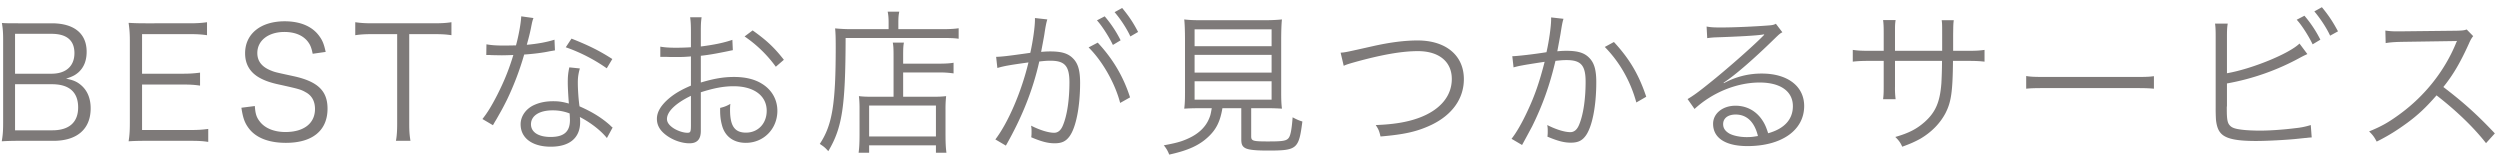 <svg xmlns="http://www.w3.org/2000/svg" width="194" height="12" viewBox="0 0 194 12">
    <path fill="#1A1311" fill-rule="evenodd" d="M4.144 10.928H1.456c-.528 0-.9.012-1.32.036.084-.48.108-.792.108-1.488v-6.42c0-.516-.024-.84-.096-1.272.372.024.612.024 1.308.024h2.556c1.74 0 2.712.792 2.712 2.208 0 .696-.216 1.224-.648 1.608-.252.216-.468.324-.948.48.552.108.84.228 1.164.504.492.42.744 1.032.744 1.8 0 1.608-1.056 2.52-2.892 2.52zM1.168 5.72H4c1.116 0 1.776-.588 1.776-1.596 0-.996-.6-1.5-1.788-1.5h-2.82V5.72zm0 .816v3.576H4.06c1.308 0 2.004-.624 2.004-1.776 0-1.188-.696-1.8-2.028-1.8H1.168zm14.992 3.468c-.444.06-.78.084-1.332.084h-3.804V6.56h3.156c.624 0 .936.024 1.344.084V5.636c-.456.06-.816.084-1.344.084h-3.156V2.648h3.696c.6 0 .924.024 1.344.084V1.724c-.408.06-.816.084-1.344.084H11.3c-.576 0-.9-.012-1.32-.036.072.528.096.852.096 1.368v6.396c0 .612-.024.972-.096 1.428.408-.024.744-.036 1.32-.036h3.516c.636 0 .96.024 1.344.084v-1.008zm9.112-5.976c-.132-.612-.252-.912-.528-1.272-.54-.72-1.464-1.104-2.652-1.104-1.86 0-3.072.972-3.072 2.484 0 .84.372 1.476 1.116 1.896.408.228.876.396 1.632.552 1.452.324 1.584.36 1.98.588.456.252.696.696.696 1.284 0 1.116-.864 1.788-2.292 1.788-.888 0-1.608-.3-2.004-.828-.252-.324-.336-.612-.372-1.188l-1.044.132c.12.792.252 1.164.564 1.584.552.744 1.548 1.14 2.892 1.14 2.064 0 3.228-.96 3.228-2.652 0-1.392-.768-2.124-2.688-2.532-1.38-.3-1.392-.3-1.716-.432-.708-.288-1.044-.732-1.044-1.356 0-.972.864-1.632 2.1-1.632.78 0 1.392.24 1.776.696.228.276.324.516.42.996l1.008-.144zm6.484-1.38h1.86c.672 0 1.02.024 1.416.084V1.724c-.396.06-.72.084-1.416.084h-4.68c-.636 0-.948-.024-1.368-.084v1.008c.396-.06.768-.084 1.38-.084h1.872v6.924c0 .564-.024.984-.096 1.356h1.128c-.072-.432-.096-.768-.096-1.356V2.648zm8.692-1.38l.948.132c-.084.228-.096.276-.192.768-.084.408-.156.696-.324 1.308.84-.072 1.596-.216 2.148-.396l.036.828c-.132.024-.132.024-.42.072-.492.108-1.236.204-1.968.252a22.357 22.357 0 0 1-1.332 3.504c-.288.576-.396.78-.852 1.572-.108.168-.18.312-.24.408l-.816-.48c.384-.48.708-1.008 1.152-1.872.552-1.092.9-1.956 1.248-3.096-.3.012-.708.024-.888.024-.204 0-.612-.012-.792-.012-.132-.012-.228-.012-.264-.012h-.156l.012-.828c.408.072.768.096 1.428.096.24 0 .636-.012.864-.012.192-.684.384-1.704.408-2.256zm7.068 3.312l-.432.72a13.015 13.015 0 0 0-3.18-1.632l.444-.672c1.392.552 2.196.96 3.168 1.584zm.024 5.316l-.444.816c-.468-.576-1.224-1.176-2.1-1.632.024.192.024.264.024.384 0 1.236-.816 1.92-2.28 1.92-1.44 0-2.34-.672-2.34-1.74 0-.648.444-1.248 1.116-1.524.42-.18.876-.264 1.416-.264.444 0 .744.048 1.212.18-.06-.78-.084-1.344-.084-1.644 0-.432.024-.72.12-1.164l.816.084c-.12.444-.156.696-.156 1.116 0 .54.06 1.368.132 1.824.96.42 1.704.876 2.352 1.452.132.132.132.132.216.192zm-3.336-1.092a3.56 3.56 0 0 0-1.332-.24c-1.02 0-1.668.42-1.668 1.08 0 .612.576.984 1.524.984 1.032 0 1.5-.408 1.5-1.308 0-.144-.024-.516-.024-.516zm12.628-5.712l.036.804c-.144.024-.192.036-.36.072-.984.204-1.56.3-2.124.36v2.076c1.044-.312 1.776-.432 2.58-.432.852 0 1.572.168 2.124.504.792.468 1.236 1.236 1.236 2.124 0 1.404-1.068 2.484-2.448 2.484-.948 0-1.62-.492-1.848-1.356-.108-.396-.156-.756-.144-1.356a2.6 2.6 0 0 0 .792-.312c-.024.216-.024.324-.024.468 0 1.248.36 1.764 1.236 1.764.936 0 1.608-.708 1.608-1.692 0-1.176-.996-1.908-2.568-1.908-.768 0-1.536.144-2.544.468v3c0 .648-.288.96-.876.96-.672 0-1.452-.3-1.98-.768-.372-.324-.552-.696-.552-1.128 0-.528.3-1.044.948-1.596.444-.372.936-.66 1.692-.984V4.376c-.108.012-.108.012-.48.036-.216.012-.42.012-.768.012-.18 0-.504 0-.636-.012h-.492V3.62c.348.06.684.084 1.224.084.324 0 .792-.012 1.152-.036V2.48c0-.48-.012-.78-.06-1.14h.888c-.048.336-.06.564-.06 1.116v1.152c1.032-.132 1.788-.288 2.448-.516zm-3.216 6.624v-2.28c-1.188.576-1.86 1.224-1.86 1.8 0 .252.168.492.516.72.324.204.756.348 1.068.348.24 0 .276-.072.276-.588zm7.212-5.076l-.624.54a9.828 9.828 0 0 0-2.424-2.352l.624-.468c1.104.78 1.704 1.356 2.424 2.28zm8.512 2.868V4.376c0-.612-.012-.816-.06-1.068h.864c-.048.24-.06.444-.06 1.08v.552h2.736c.564 0 .924-.024 1.176-.072v.828a7.11 7.11 0 0 0-1.152-.072h-2.76v1.884h2.328c.456 0 .708-.012 1.008-.048a9.206 9.206 0 0 0-.048 1.092V10.4c0 .696.024 1.116.072 1.452h-.816v-.576h-5.184v.576h-.816c.048-.348.072-.756.072-1.44V8.504a8.47 8.47 0 0 0-.048-1.044c.3.036.552.048 1.02.048h1.668zm-1.896.684v2.4h5.184v-2.4h-5.184zm1.512-5.928v-.516c0-.372-.024-.612-.072-.84h.9c-.048.216-.072.444-.072.84v.516h3.348c.648 0 1.032-.024 1.332-.072v.816c-.312-.048-.672-.06-1.332-.06h-7.44c-.012 5.352-.264 6.96-1.344 8.784-.24-.264-.3-.324-.66-.564.972-1.464 1.236-3.096 1.236-7.512 0-.756-.012-1.092-.048-1.452.384.036.78.06 1.26.06h2.892zm16.168-.684l.6-.312a9.11 9.11 0 0 1 1.236 1.86l-.6.36c-.3-.636-.876-1.524-1.236-1.908zm-7.728 3.696c.54-.156.876-.216 2.412-.432-.54 2.268-1.572 4.668-2.568 5.976l.816.48c1.248-2.196 2.088-4.284 2.592-6.528.444-.048.6-.06.864-.06 1.116 0 1.476.408 1.476 1.68 0 1.344-.18 2.568-.504 3.336-.156.384-.384.576-.684.576-.432 0-1.104-.204-1.788-.552.036.216.036.288.036.468 0 .168 0 .252-.024.432.792.336 1.296.468 1.812.468.564 0 .888-.156 1.176-.564.492-.696.804-2.292.804-4.128 0-.984-.168-1.536-.588-1.932-.372-.36-.876-.504-1.728-.504-.276 0-.432.012-.708.036.096-.516.204-1.068.252-1.368.096-.648.156-.924.228-1.152l-.96-.108v.156c0 .504-.156 1.644-.36 2.544-1.764.252-2.22.3-2.652.312l.096.864zM86.492.944L87.08.62c.54.66.84 1.104 1.236 1.86l-.6.348c-.252-.564-.756-1.344-1.224-1.884zM84.476 3.68l.708-.372c1.188 1.272 2.004 2.664 2.508 4.248l-.768.432c-.396-1.524-1.368-3.24-2.448-4.308zm9.556 4.716h-.78c-.672 0-.984.012-1.356.036.048-.372.06-.708.06-1.26V3.104c0-.696-.024-1.332-.06-1.596.396.048.768.06 1.284.06h5.016c.492 0 .936-.024 1.284-.06-.036.252-.06.924-.06 1.596v4.068c0 .564.012.9.06 1.26a18.073 18.073 0 0 0-1.344-.036h-1.044v2.172c0 .372.12.408 1.344.408 1.14 0 1.416-.048 1.584-.3.132-.204.216-.636.288-1.572.336.18.516.252.756.324-.276 2.148-.408 2.256-2.688 2.256-.984 0-1.524-.06-1.764-.204-.216-.132-.288-.288-.288-.672V8.396H94.86c-.168.996-.456 1.608-1.056 2.184-.708.684-1.584 1.092-3.072 1.416-.12-.3-.216-.468-.42-.72.912-.168 1.332-.276 1.836-.504.828-.36 1.392-.888 1.668-1.548.108-.252.132-.336.216-.828zM92.7 2.276v1.308h5.976V2.276H92.7zm0 1.98v1.38h5.976v-1.38H92.7zm0 2.052v1.428h5.976V6.308H92.7zm11.572-1.2c.204-.096.36-.144.864-.288 2.076-.576 3.648-.852 4.896-.852 1.632 0 2.628.816 2.628 2.16 0 1.344-.924 2.424-2.568 3.024-.912.336-1.992.504-3.336.552.216.324.276.468.372.888 1.86-.156 2.868-.384 3.972-.912 1.608-.78 2.496-2.04 2.496-3.54 0-1.836-1.392-3-3.588-3-.996 0-2.148.144-3.48.444-2.136.48-2.136.48-2.496.504l.24 1.02zm13.18.12c.324-.084.42-.108.696-.156.108-.024.684-.12 1.716-.276-.396 1.548-.756 2.604-1.32 3.804-.42.912-.876 1.704-1.248 2.172l.816.48c.372-.672.624-1.152.78-1.44.816-1.656 1.368-3.192 1.812-5.088.444-.048.6-.06.864-.06 1.116 0 1.476.408 1.476 1.68 0 1.344-.18 2.568-.504 3.336-.156.384-.384.576-.684.576-.432 0-1.104-.204-1.788-.552.036.216.036.3.036.48 0 .156 0 .24-.024.42.792.336 1.296.468 1.812.468.564 0 .888-.156 1.176-.564.492-.696.804-2.292.804-4.128 0-.984-.168-1.536-.588-1.932-.372-.36-.876-.504-1.728-.504-.276 0-.432.012-.708.036.108-.576.192-1.02.252-1.368.108-.684.144-.888.228-1.152l-.96-.108v.156c0 .504-.156 1.656-.36 2.544-.972.156-2.22.3-2.652.312l.096.864zm7.08-1.584c1.164 1.188 1.992 2.652 2.448 4.308l.768-.444c-.564-1.692-1.284-2.928-2.508-4.248l-.708.384zm7.948-.684l-.048-.9c.336.06.552.072 1.128.072.996 0 2.592-.072 3.672-.156.312-.024.42-.048.576-.132l.504.66c-.168.084-.228.132-.612.504-1.656 1.62-3.108 2.868-3.948 3.408l.024.036a6.08 6.08 0 0 1 2.94-.744c2.004 0 3.288.984 3.288 2.52 0 1.872-1.74 3.108-4.404 3.108-1.692 0-2.664-.624-2.664-1.728 0-.804.744-1.404 1.74-1.404.804 0 1.5.348 1.98.984.252.336.384.624.552 1.152 1.26-.348 1.92-1.08 1.92-2.1 0-1.152-.96-1.836-2.58-1.836-1.764 0-3.66.768-5.052 2.052l-.54-.768c.432-.252.864-.564 1.68-1.224 1.284-1.02 3.18-2.688 4.008-3.504l.264-.264-.024-.024c-.036 0-.036 0-.108.012-.384.072-1.824.156-3.648.216a5.912 5.912 0 0 0-.648.06zm3.936 7.596c-.264-1.092-.864-1.668-1.728-1.668-.6 0-.972.288-.972.744 0 .312.156.54.48.732.312.168.828.276 1.344.276.3 0 .444-.012.876-.084zm10.636-6.612V2.528c0-.552 0-.648.048-.972h-.972c.036.276.048.492.048 1.008v1.38h-.996c-.708 0-.972-.012-1.404-.072v.912c.408-.048.756-.06 1.392-.06h1.008v1.968c0 .516-.012.744-.048 1.008h.972a6.598 6.598 0 0 1-.048-.972V4.724h3.648a32.891 32.891 0 0 1-.048 1.728c-.108 1.452-.444 2.244-1.284 3-.636.564-1.248.876-2.292 1.176.288.288.384.42.54.756.66-.24.972-.384 1.392-.612.864-.504 1.536-1.188 1.956-1.98.444-.864.564-1.632.588-4.068h1.056c.636 0 .984.012 1.392.06v-.912c-.432.06-.696.072-1.404.072h-1.032v-1.26c.012-.804.012-.804.048-1.116h-.936c.036.264.036.36.036 1.212v1.164h-3.66zm10.18 2.94c.36-.036.612-.048 1.488-.048h6.96c.804 0 1.08.012 1.464.048v-.972c-.372.048-.564.06-1.452.06h-6.972c-.816 0-1.14-.012-1.488-.072v.984zm15.58-4.044v2.844c1.896-.324 4.824-1.512 5.628-2.304l.612.816c-.18.084-.24.108-.516.252a18.628 18.628 0 0 1-5.724 2.028v1.752l-.012.072v.132c0 .84.048 1.116.252 1.32.156.168.42.252.912.312.372.048.936.072 1.416.072.744 0 1.812-.072 2.748-.192a5.78 5.78 0 0 0 1.188-.24l.072.96c-.18.012-.216.012-.396.036l-.156.012-.576.06c-.768.084-2.352.168-3.18.168-1.416 0-2.208-.144-2.628-.492-.288-.24-.432-.588-.492-1.152a13.71 13.71 0 0 1-.024-.936V2.828c0-.528-.012-.72-.048-.996h.984c-.048.288-.06.48-.06 1.008zm5.412-1.308l.6-.312a9.11 9.11 0 0 1 1.236 1.86l-.6.36c-.3-.636-.876-1.536-1.236-1.908zm1.368-.648l.588-.324c.54.66.84 1.116 1.248 1.872l-.612.336c-.252-.564-.756-1.332-1.224-1.884zm14.008 9.468c-1.368-1.452-2.424-2.4-3.996-3.6.744-.924 1.308-1.872 1.98-3.36.132-.3.216-.444.336-.588l-.504-.516c-.204.072-.348.084-.768.096l-4.284.048h-.312a5.64 5.64 0 0 1-.948-.06l.024.972c.348-.06.696-.084 1.236-.096l4.008-.06c.144 0 .18 0 .288-.012-.012.036-.012.048-.036.084-.024.06-.036.072-.06.144-.876 2.1-2.364 3.996-4.284 5.412-.924.684-1.512 1.008-2.436 1.38.3.3.396.432.588.792.888-.444 1.524-.84 2.352-1.44.864-.636 1.452-1.188 2.292-2.148 1.536 1.188 2.892 2.496 3.84 3.708l.684-.756z" opacity=".56"/>
</svg>
